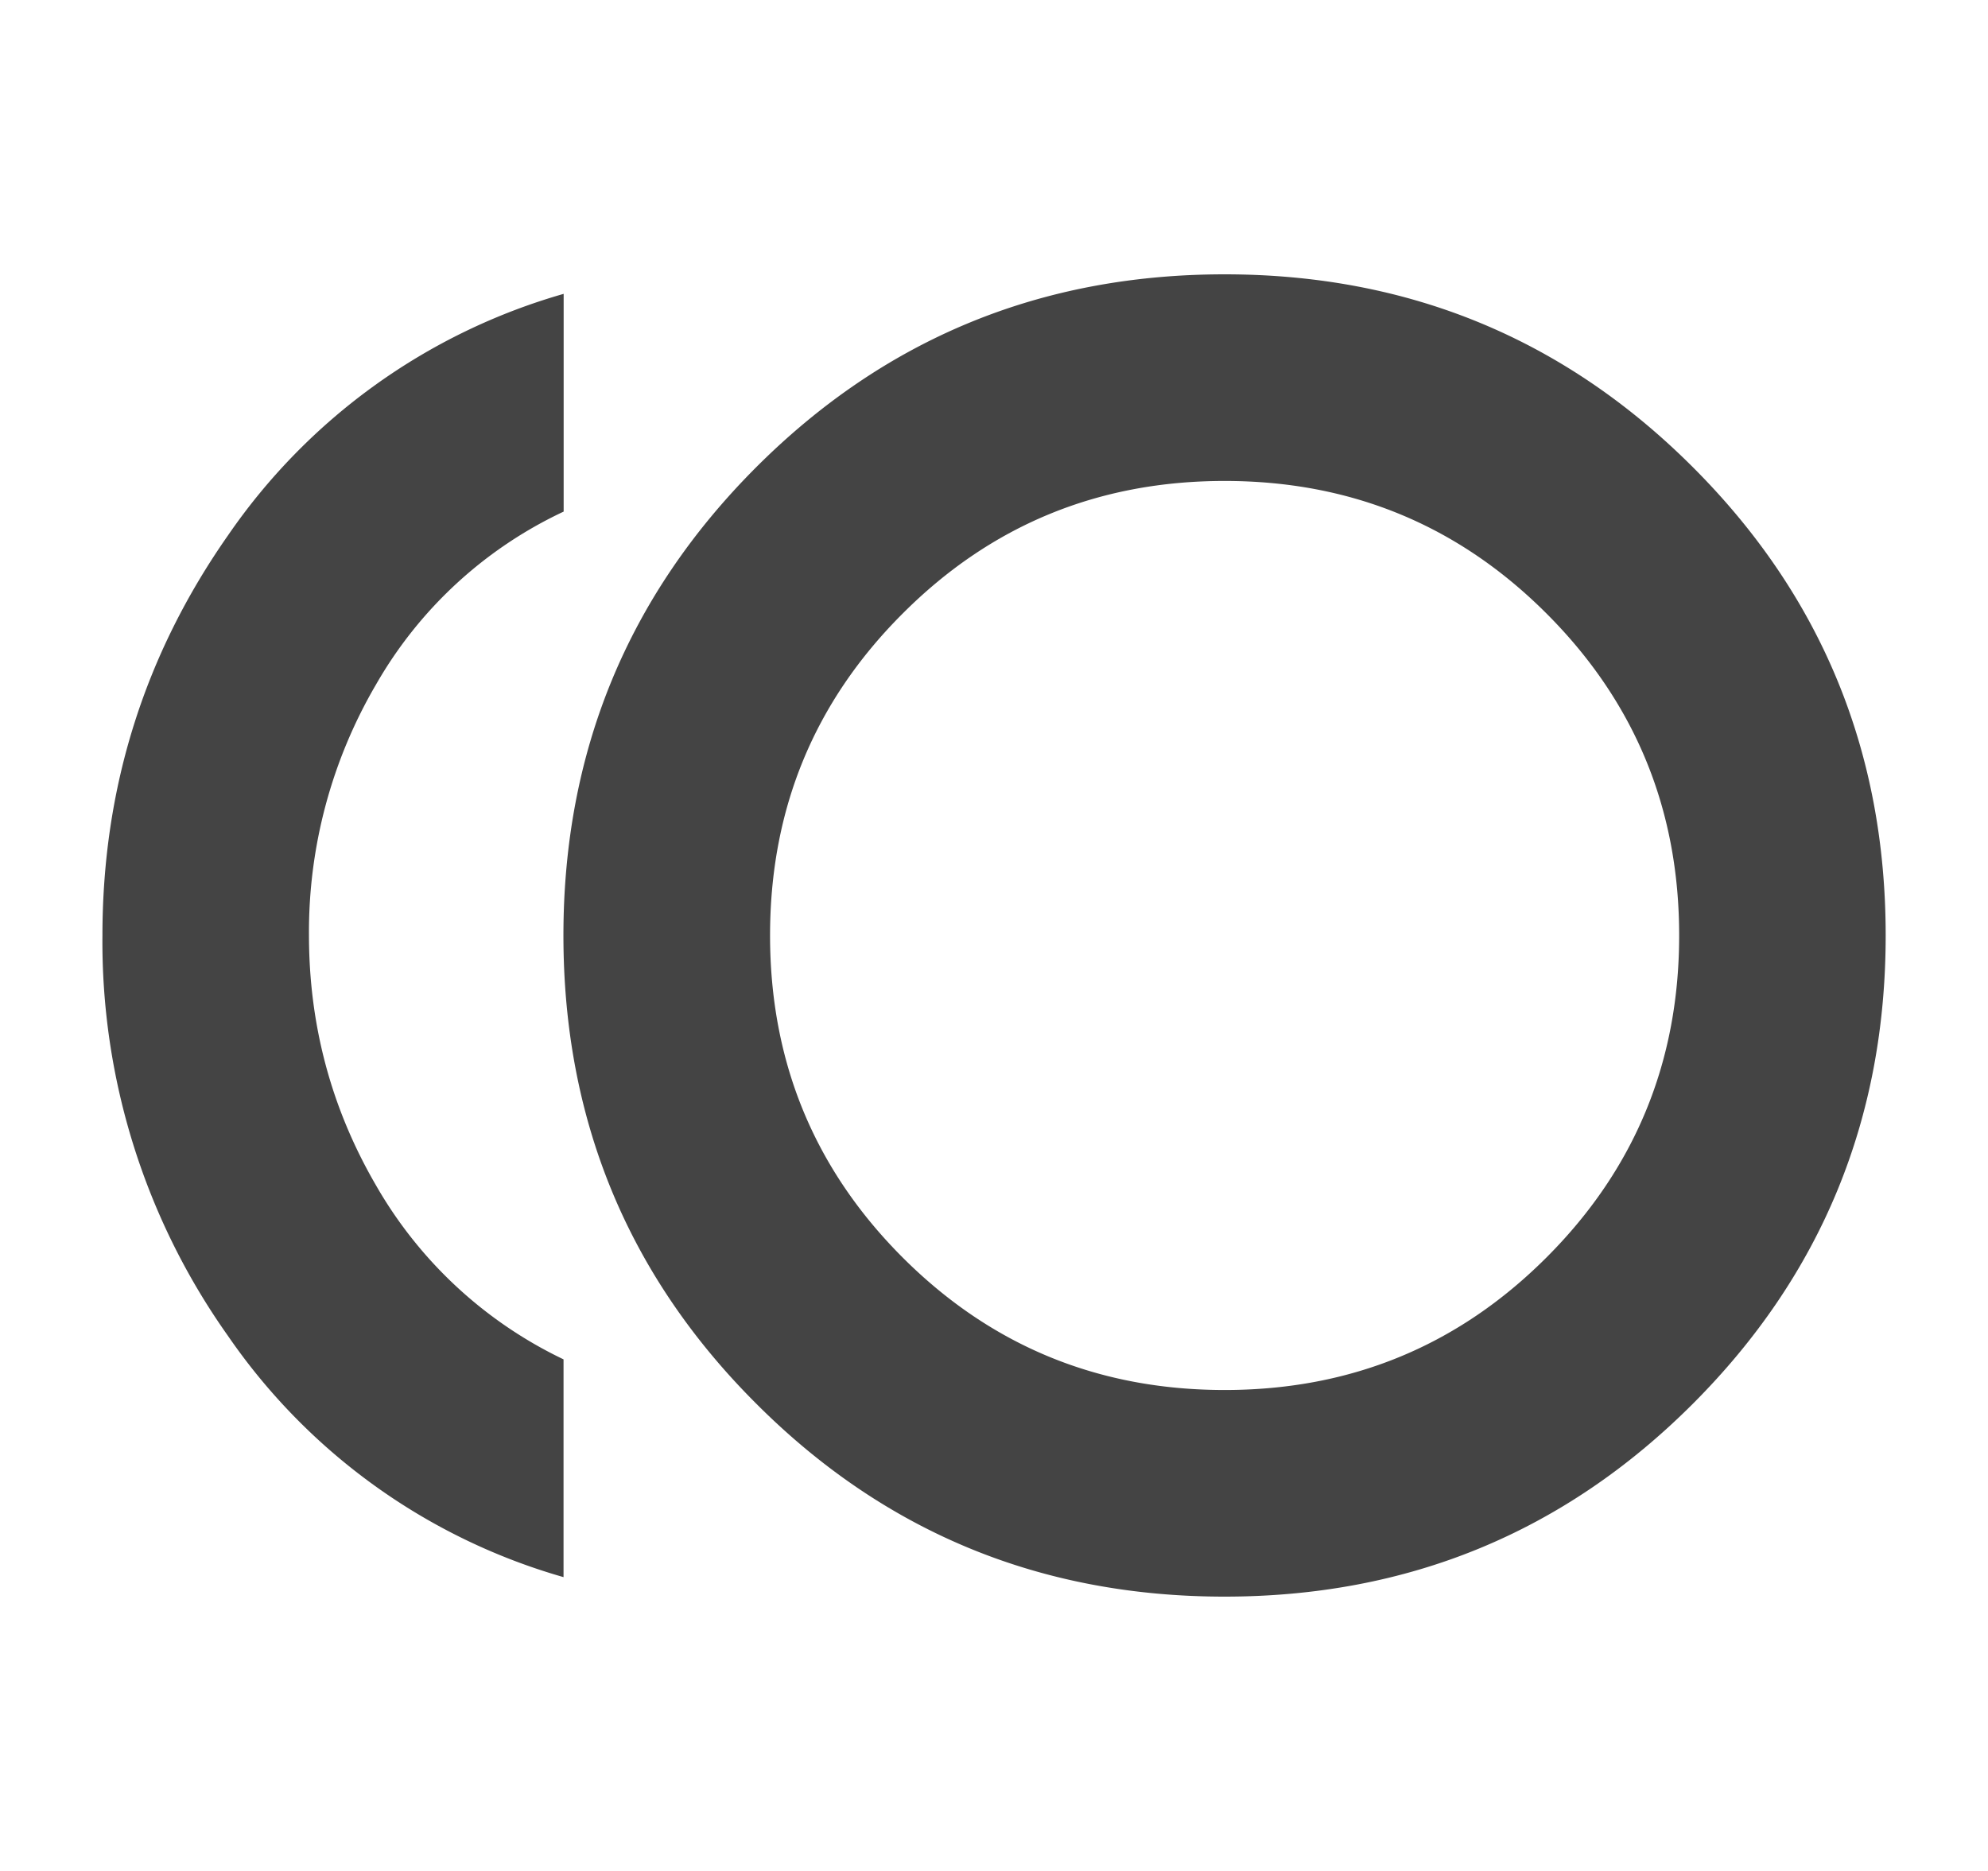 <svg width="17" height="16" fill="none" xmlns="http://www.w3.org/2000/svg"><g clip-path="url(#clip0_24_879)"><path d="M10.472 13.654c-1.57 0-2.906-.55-4.005-1.65C5.367 10.906 4.818 9.572 4.818 8c0-1.57.55-2.905 1.649-4.005 1.1-1.099 2.434-1.649 4.005-1.649 1.57 0 2.905.55 4.005 1.65C15.575 5.094 16.125 6.428 16.125 8c0 1.57-.55 2.905-1.649 4.005-1.099 1.099-2.434 1.649-4.004 1.649zm-5.654-.167a5.224 5.224 0 01-2.87-2.065A5.823 5.823 0 01.876 8c0-1.26.358-2.4 1.074-3.422a5.224 5.224 0 012.87-2.065v1.862a3.617 3.617 0 00-1.604 1.478 4.19 4.19 0 00-.574 2.142c0 .771.191 1.485.574 2.143a3.673 3.673 0 001.603 1.487v1.862zm5.654-1.6c1.08 0 1.997-.378 2.753-1.134.756-.756 1.134-1.673 1.134-2.753s-.378-1.997-1.134-2.753c-.756-.756-1.673-1.134-2.753-1.134s-1.998.378-2.753 1.134C6.962 6.003 6.585 6.92 6.585 8s.378 1.997 1.133 2.753c.756.756 1.674 1.134 2.754 1.134z" fill="#444"/></g><defs><clipPath id="clip0_24_879"><path fill="#fff" transform="translate(.5)" d="M0 0h16v16H0z"/></clipPath></defs></svg>